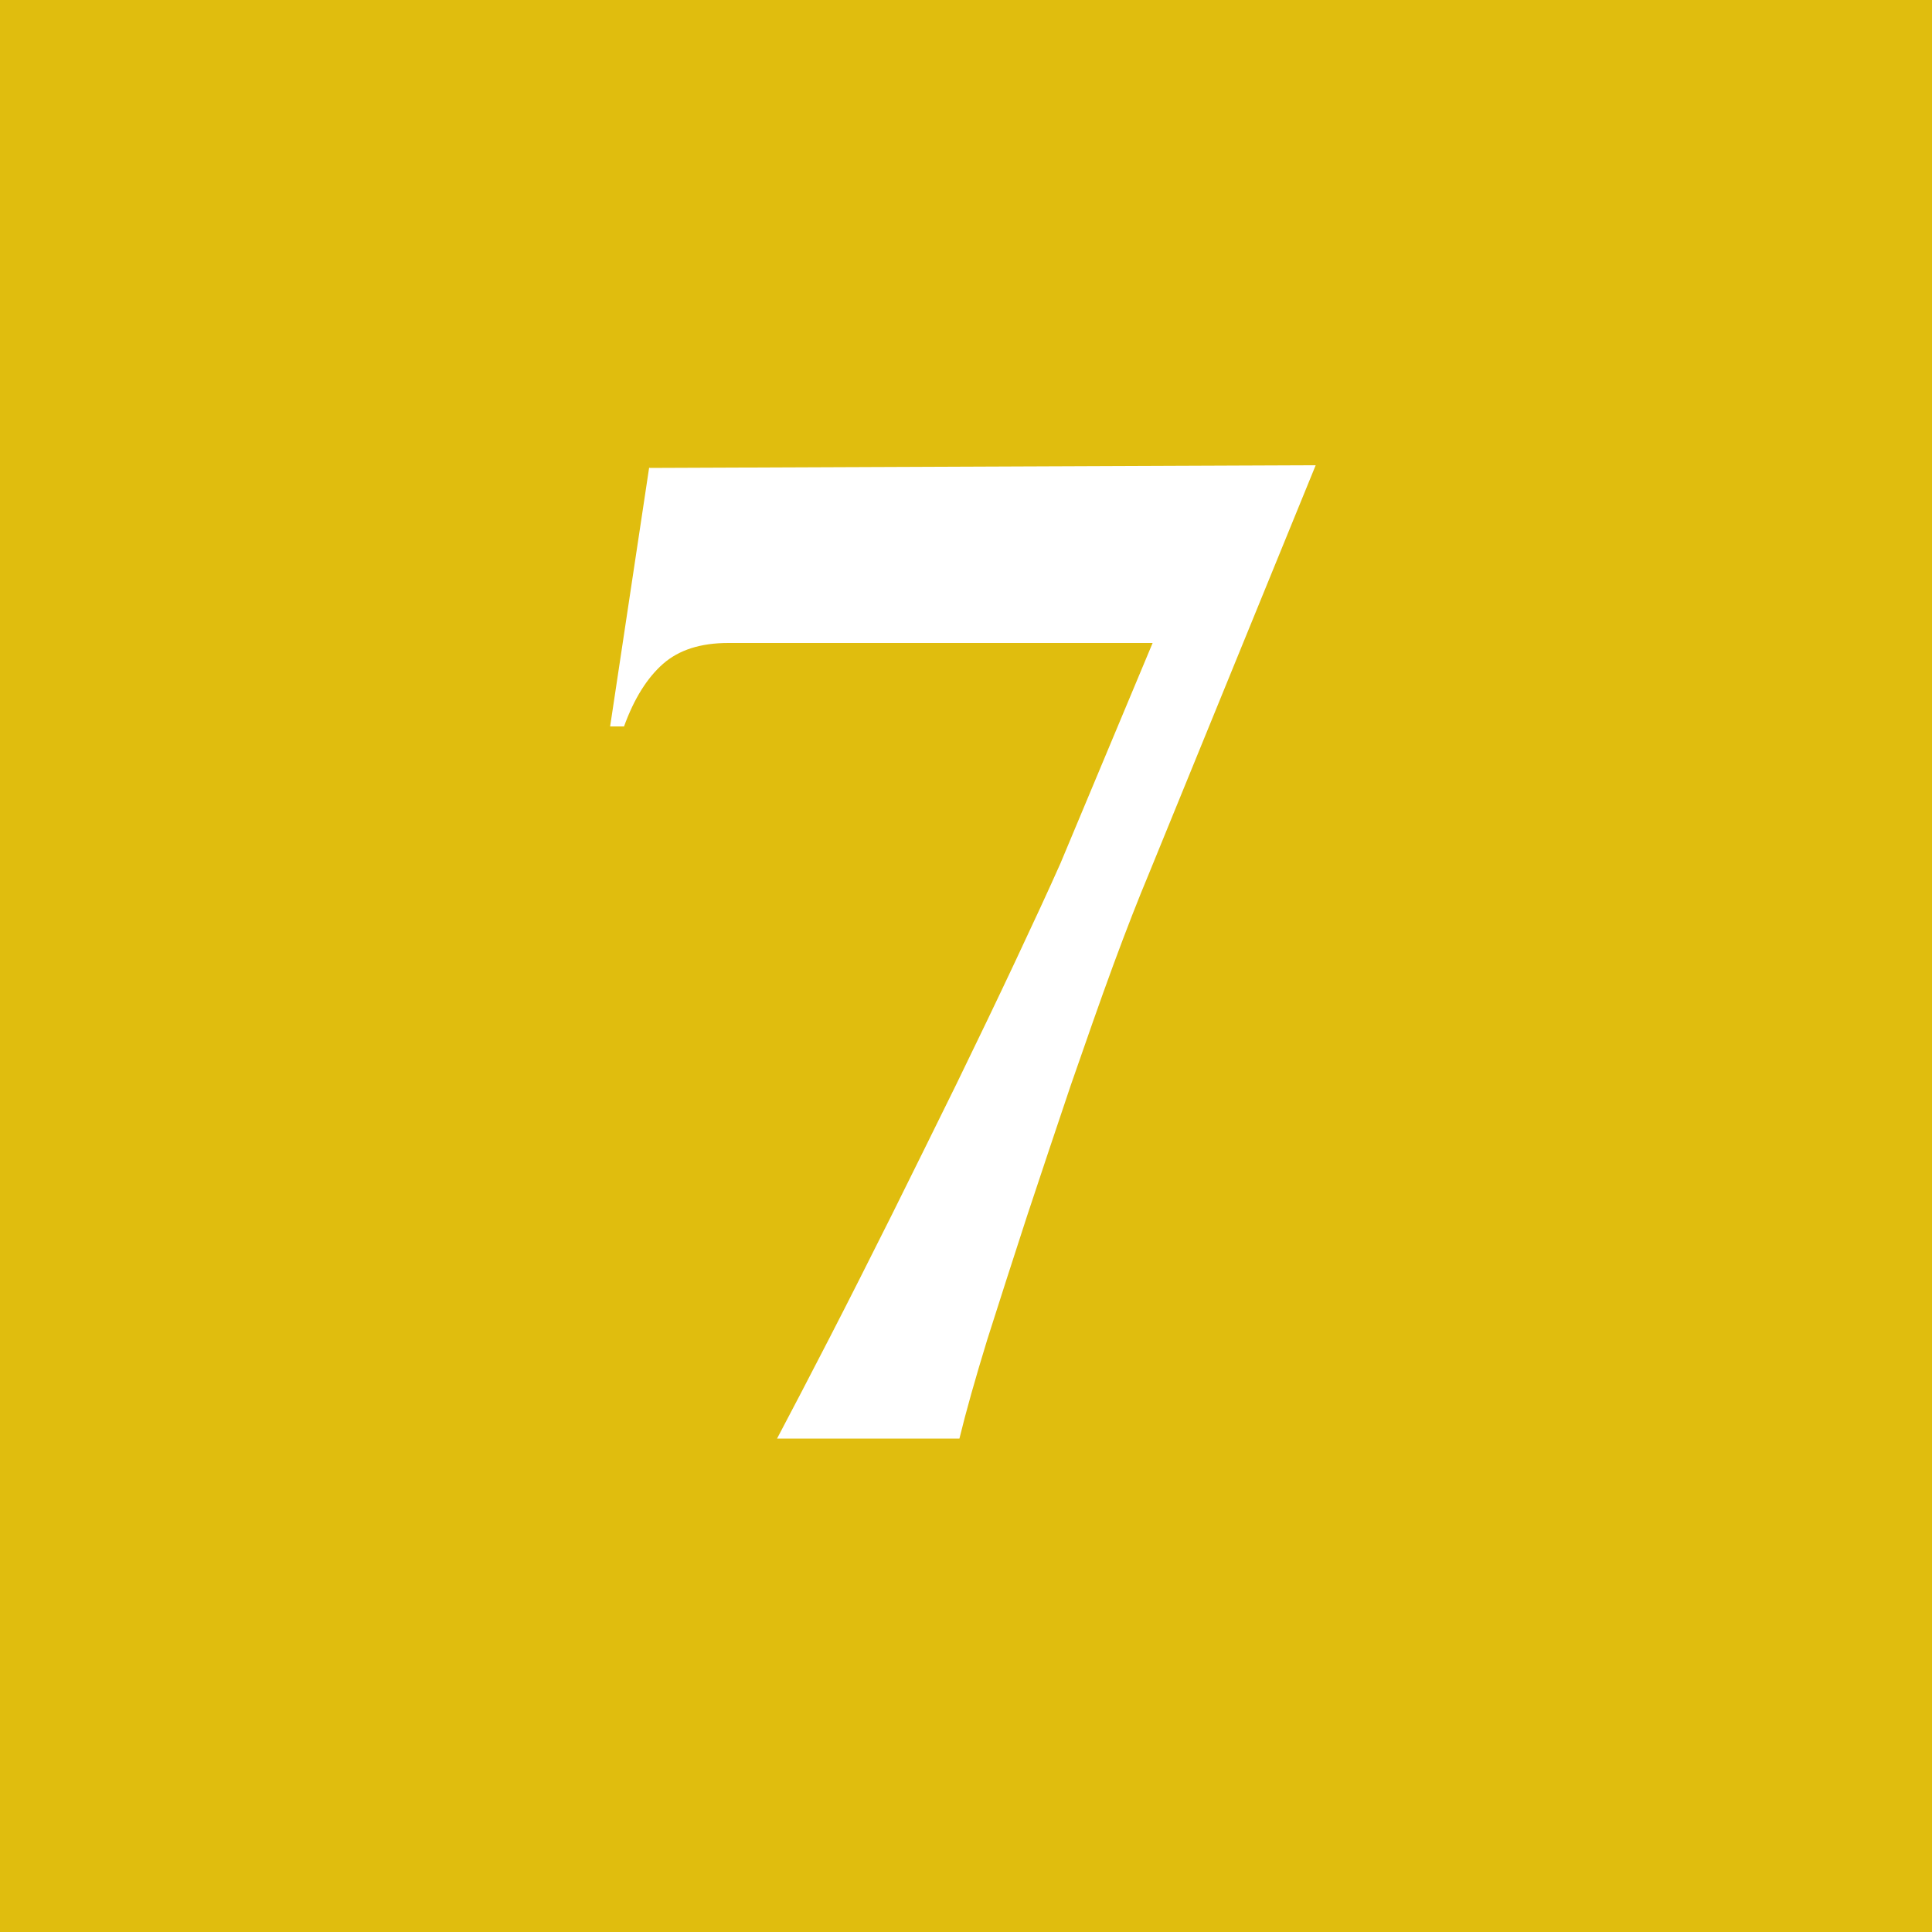 <?xml version="1.0" encoding="UTF-8"?><svg id="_レイヤー_2" xmlns="http://www.w3.org/2000/svg" viewBox="0 0 50 50"><defs><style>.cls-1{fill:#e0bd0e;}.cls-2{fill:#fff;}</style></defs><g id="_コンテンツ"><rect class="cls-1" width="50" height="50"/><path class="cls-2" d="M16.81,12.11l17.24-.07-4.32,10.58c-.26.62-.57,1.41-.92,2.36-.35.95-.71,1.99-1.1,3.11-.38,1.13-.76,2.26-1.13,3.38-.37,1.13-.71,2.2-1.03,3.2-.31,1.01-.55,1.86-.72,2.56h-4.72c.38-.72.83-1.58,1.35-2.59.52-1.01,1.06-2.08,1.62-3.2.56-1.13,1.12-2.26,1.67-3.38.55-1.13,1.06-2.19,1.53-3.19.47-1,.86-1.84,1.17-2.54l2.38-5.69h-10.98c-.72,0-1.28.18-1.69.54-.41.36-.75.9-1.01,1.62h-.36l1.01-6.7Z"/></g></svg>